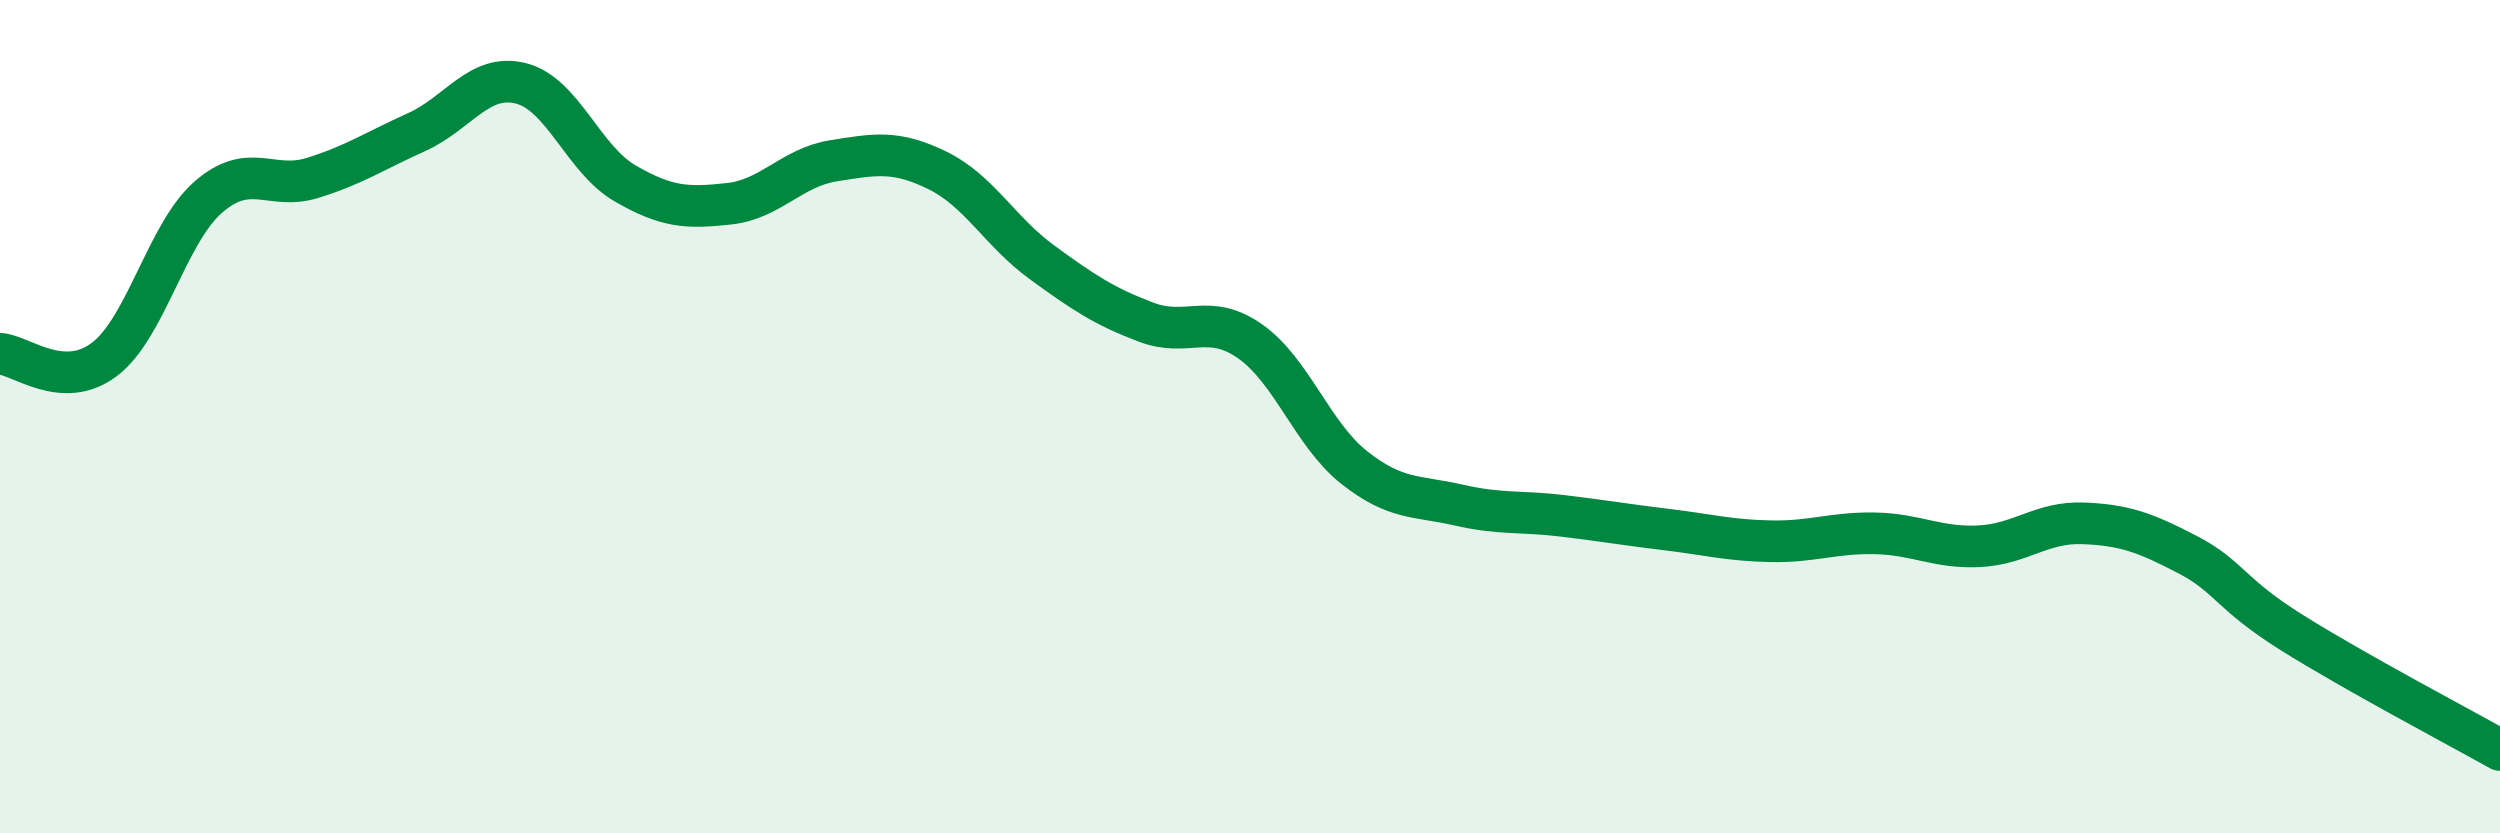
    <svg width="60" height="20" viewBox="0 0 60 20" xmlns="http://www.w3.org/2000/svg">
      <path
        d="M 0,8.49 C 0.5,8.52 1.5,9.38 2.5,8.63 C 3.5,7.88 4,5.6 5,4.73 C 6,3.86 6.5,4.58 7.5,4.27 C 8.5,3.96 9,3.62 10,3.17 C 11,2.72 11.5,1.75 12.5,2 C 13.5,2.25 14,3.82 15,4.4 C 16,4.98 16.5,5 17.5,4.89 C 18.5,4.78 19,4.02 20,3.86 C 21,3.7 21.5,3.6 22.5,4.09 C 23.5,4.58 24,5.56 25,6.29 C 26,7.02 26.5,7.35 27.5,7.73 C 28.5,8.11 29,7.49 30,8.19 C 31,8.89 31.5,10.43 32.5,11.22 C 33.5,12.01 34,11.89 35,12.12 C 36,12.35 36.5,12.26 37.5,12.38 C 38.5,12.5 39,12.59 40,12.71 C 41,12.83 41.5,12.97 42.5,12.99 C 43.5,13.01 44,12.78 45,12.8 C 46,12.82 46.5,13.16 47.5,13.11 C 48.5,13.06 49,12.52 50,12.56 C 51,12.6 51.5,12.79 52.5,13.31 C 53.5,13.83 53.5,14.24 55,15.18 C 56.5,16.12 59,17.44 60,18L60 20L0 20Z"
        fill="#008740"
        opacity="0.1"
        stroke-linecap="round"
        stroke-linejoin="round"
      />
      <path
        d="M 0,8.49 C 0.5,8.52 1.5,9.38 2.5,8.63 C 3.5,7.88 4,5.6 5,4.73 C 6,3.86 6.5,4.58 7.5,4.27 C 8.5,3.96 9,3.62 10,3.17 C 11,2.72 11.5,1.75 12.5,2 C 13.5,2.25 14,3.82 15,4.4 C 16,4.98 16.5,5 17.5,4.89 C 18.5,4.78 19,4.02 20,3.86 C 21,3.7 21.5,3.6 22.5,4.09 C 23.5,4.58 24,5.56 25,6.29 C 26,7.02 26.5,7.35 27.5,7.73 C 28.5,8.11 29,7.49 30,8.19 C 31,8.89 31.5,10.43 32.5,11.22 C 33.5,12.01 34,11.89 35,12.12 C 36,12.35 36.5,12.26 37.5,12.38 C 38.5,12.5 39,12.59 40,12.71 C 41,12.83 41.5,12.97 42.5,12.99 C 43.5,13.01 44,12.78 45,12.8 C 46,12.82 46.5,13.16 47.5,13.11 C 48.5,13.06 49,12.52 50,12.56 C 51,12.6 51.5,12.79 52.5,13.31 C 53.5,13.83 53.5,14.24 55,15.18 C 56.5,16.12 59,17.44 60,18"
        stroke="#008740"
        stroke-width="1"
        fill="none"
        stroke-linecap="round"
        stroke-linejoin="round"
      />
    </svg>
  